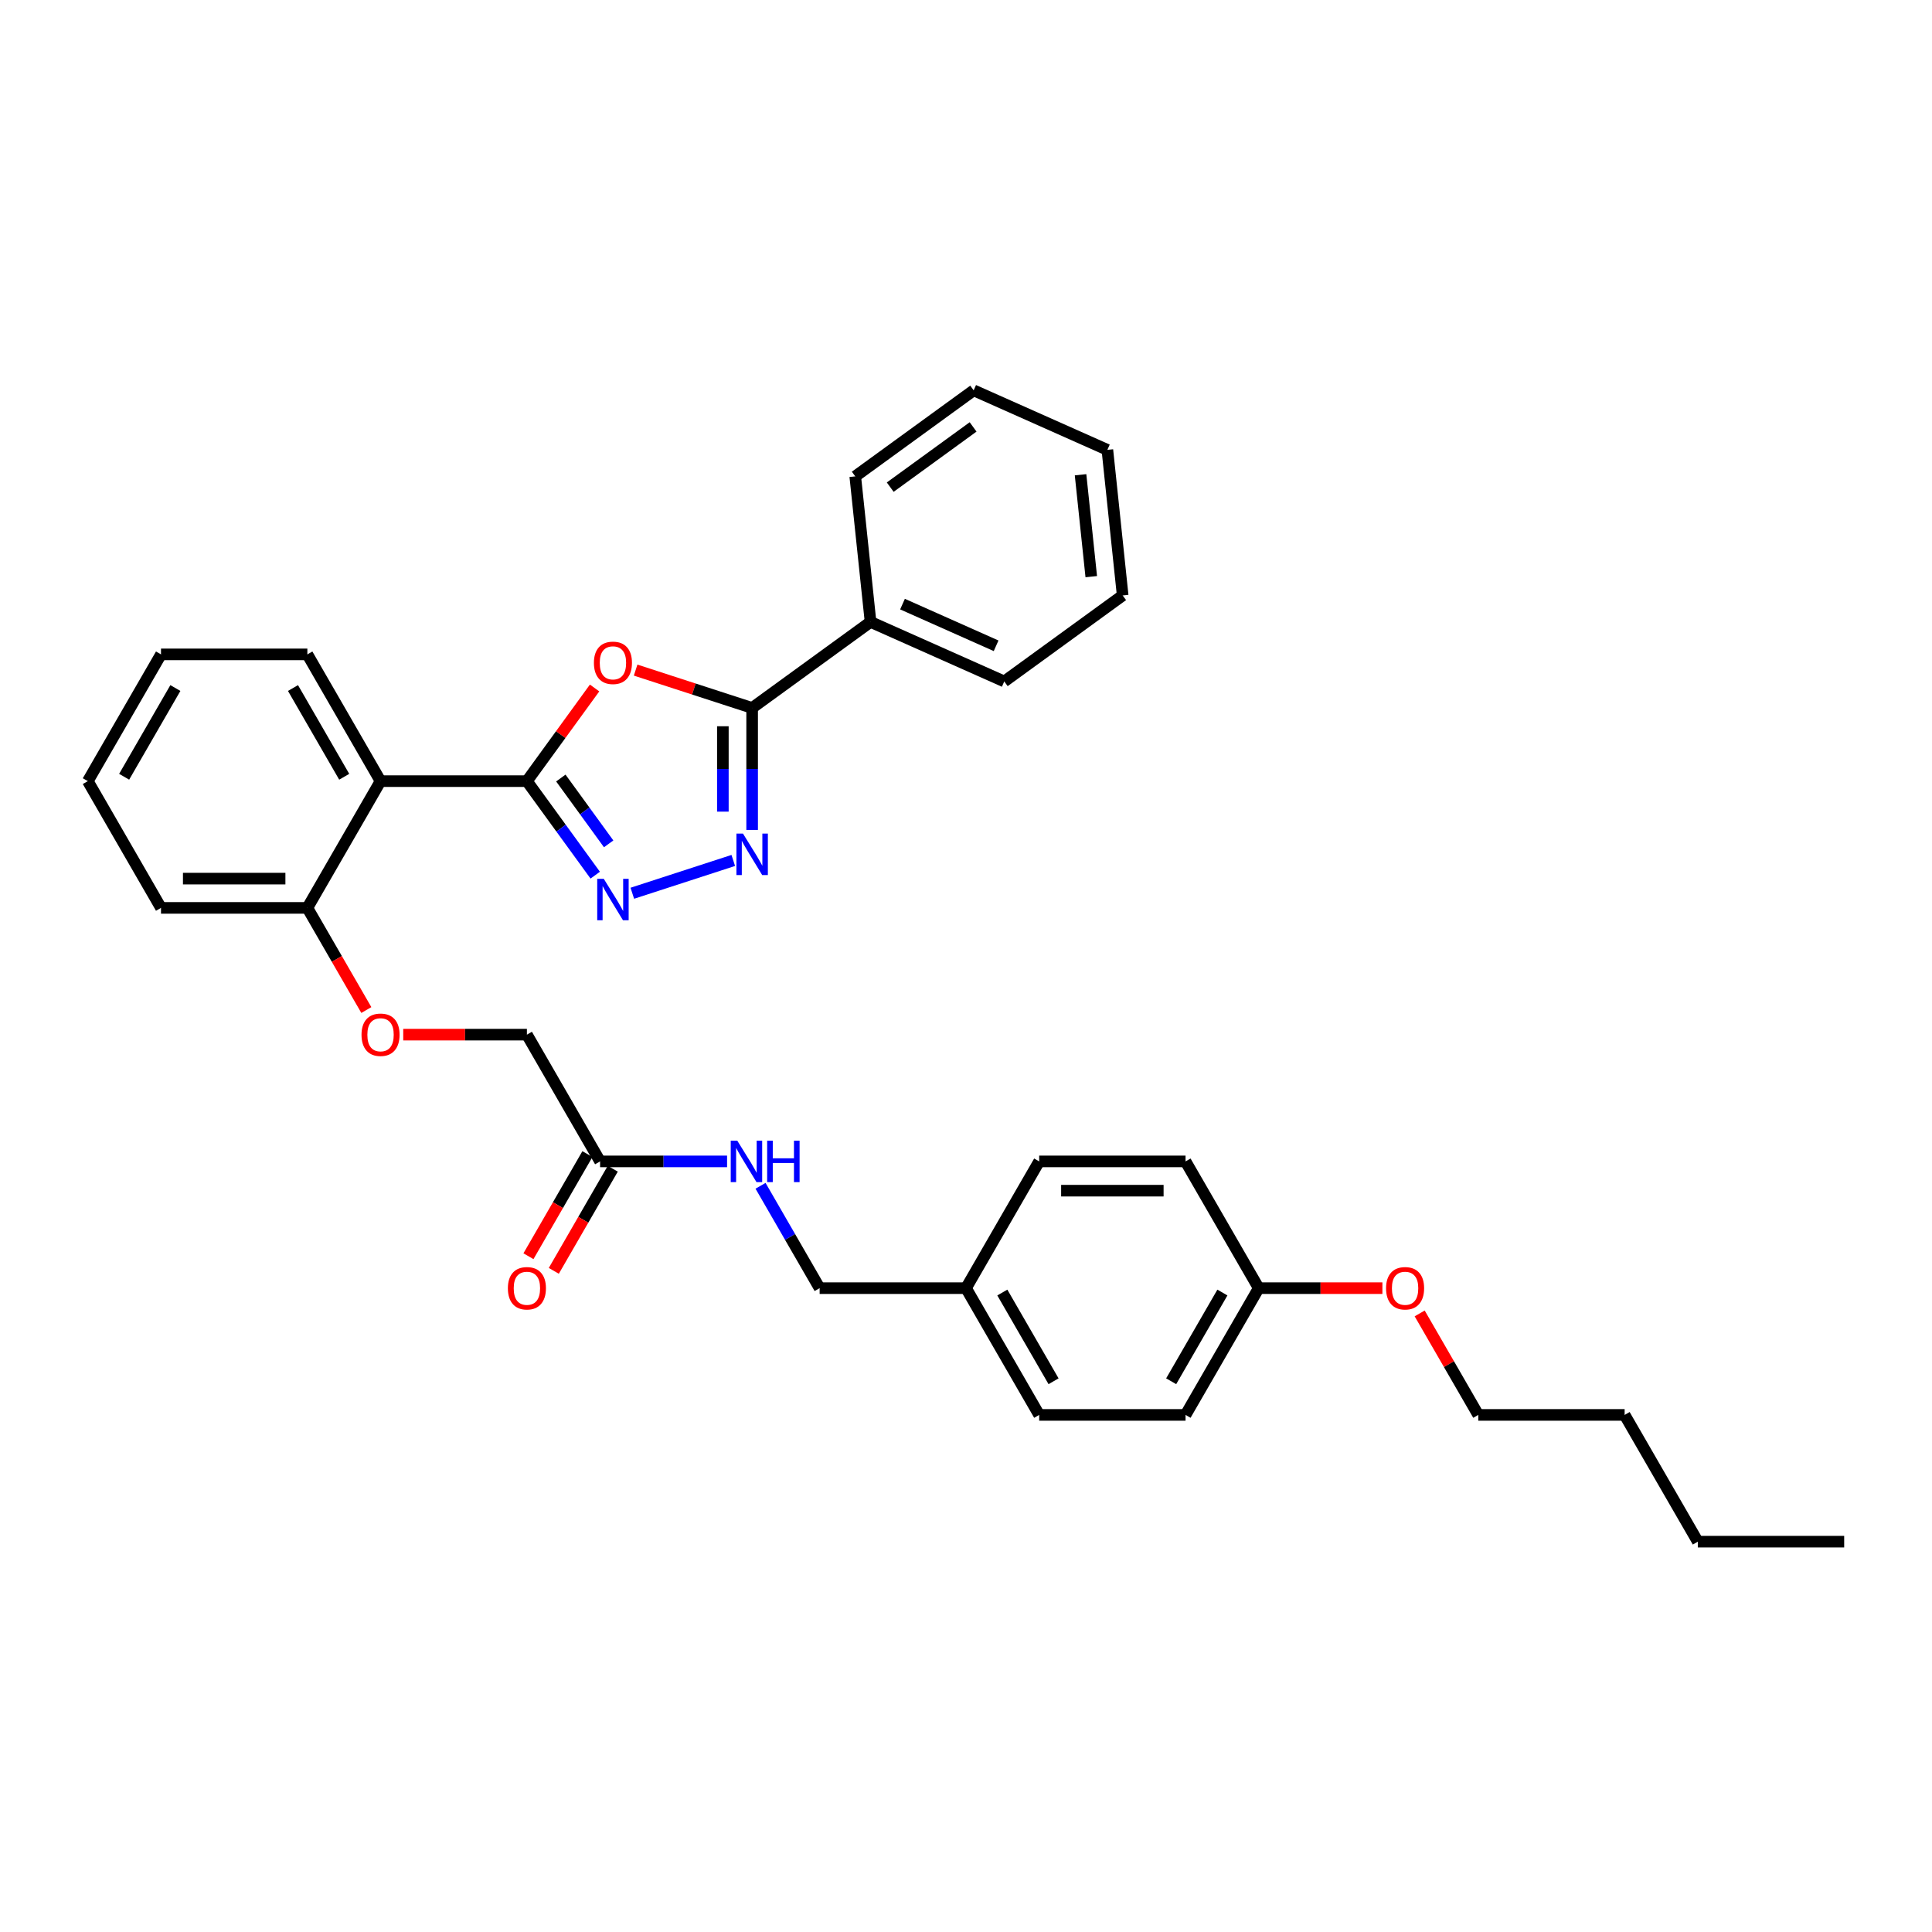 <?xml version='1.0' encoding='iso-8859-1'?>
<svg version='1.1' baseProfile='full'
              xmlns='http://www.w3.org/2000/svg'
                      xmlns:rdkit='http://www.rdkit.org/xml'
                      xmlns:xlink='http://www.w3.org/1999/xlink'
                  xml:space='preserve'
width='1000px' height='1000px' viewBox='0 0 1000 1000'>
<!-- END OF HEADER -->
<rect style='opacity:1.0;fill:#FFFFFF;stroke:none' width='1000' height='1000' x='0' y='0'> </rect>
<path class='bond-0' d='M 272.727,404.316 L 290.242,380.209' style='fill:none;fill-rule:evenodd;stroke:#000000;stroke-width:6px;stroke-linecap:butt;stroke-linejoin:miter;stroke-opacity:1' />
<path class='bond-0' d='M 290.242,380.209 L 307.756,356.102' style='fill:none;fill-rule:evenodd;stroke:#FF0000;stroke-width:6px;stroke-linecap:butt;stroke-linejoin:miter;stroke-opacity:1' />
<path class='bond-1' d='M 272.727,404.316 L 290.407,428.65' style='fill:none;fill-rule:evenodd;stroke:#000000;stroke-width:6px;stroke-linecap:butt;stroke-linejoin:miter;stroke-opacity:1' />
<path class='bond-1' d='M 290.407,428.65 L 308.087,452.984' style='fill:none;fill-rule:evenodd;stroke:#0000FF;stroke-width:6px;stroke-linecap:butt;stroke-linejoin:miter;stroke-opacity:1' />
<path class='bond-1' d='M 290.289,402.71 L 302.665,419.744' style='fill:none;fill-rule:evenodd;stroke:#000000;stroke-width:6px;stroke-linecap:butt;stroke-linejoin:miter;stroke-opacity:1' />
<path class='bond-1' d='M 302.665,419.744 L 315.041,436.778' style='fill:none;fill-rule:evenodd;stroke:#0000FF;stroke-width:6px;stroke-linecap:butt;stroke-linejoin:miter;stroke-opacity:1' />
<path class='bond-4' d='M 272.727,404.316 L 196.97,404.316' style='fill:none;fill-rule:evenodd;stroke:#000000;stroke-width:6px;stroke-linecap:butt;stroke-linejoin:miter;stroke-opacity:1' />
<path class='bond-3' d='M 328.999,346.842 L 359.153,356.64' style='fill:none;fill-rule:evenodd;stroke:#FF0000;stroke-width:6px;stroke-linecap:butt;stroke-linejoin:miter;stroke-opacity:1' />
<path class='bond-3' d='M 359.153,356.64 L 389.306,366.437' style='fill:none;fill-rule:evenodd;stroke:#000000;stroke-width:6px;stroke-linecap:butt;stroke-linejoin:miter;stroke-opacity:1' />
<path class='bond-2' d='M 327.287,462.346 L 379.54,445.368' style='fill:none;fill-rule:evenodd;stroke:#0000FF;stroke-width:6px;stroke-linecap:butt;stroke-linejoin:miter;stroke-opacity:1' />
<path class='bond-33' d='M 389.306,429.573 L 389.306,398.005' style='fill:none;fill-rule:evenodd;stroke:#0000FF;stroke-width:6px;stroke-linecap:butt;stroke-linejoin:miter;stroke-opacity:1' />
<path class='bond-33' d='M 389.306,398.005 L 389.306,366.437' style='fill:none;fill-rule:evenodd;stroke:#000000;stroke-width:6px;stroke-linecap:butt;stroke-linejoin:miter;stroke-opacity:1' />
<path class='bond-33' d='M 374.155,420.103 L 374.155,398.005' style='fill:none;fill-rule:evenodd;stroke:#0000FF;stroke-width:6px;stroke-linecap:butt;stroke-linejoin:miter;stroke-opacity:1' />
<path class='bond-33' d='M 374.155,398.005 L 374.155,375.908' style='fill:none;fill-rule:evenodd;stroke:#000000;stroke-width:6px;stroke-linecap:butt;stroke-linejoin:miter;stroke-opacity:1' />
<path class='bond-7' d='M 389.306,366.437 L 450.595,321.908' style='fill:none;fill-rule:evenodd;stroke:#000000;stroke-width:6px;stroke-linecap:butt;stroke-linejoin:miter;stroke-opacity:1' />
<path class='bond-6' d='M 196.97,404.316 L 159.091,469.924' style='fill:none;fill-rule:evenodd;stroke:#000000;stroke-width:6px;stroke-linecap:butt;stroke-linejoin:miter;stroke-opacity:1' />
<path class='bond-15' d='M 196.97,404.316 L 159.091,338.708' style='fill:none;fill-rule:evenodd;stroke:#000000;stroke-width:6px;stroke-linecap:butt;stroke-linejoin:miter;stroke-opacity:1' />
<path class='bond-15' d='M 178.166,402.05 L 151.651,356.125' style='fill:none;fill-rule:evenodd;stroke:#000000;stroke-width:6px;stroke-linecap:butt;stroke-linejoin:miter;stroke-opacity:1' />
<path class='bond-5' d='M 310.606,601.14 L 272.727,535.532' style='fill:none;fill-rule:evenodd;stroke:#000000;stroke-width:6px;stroke-linecap:butt;stroke-linejoin:miter;stroke-opacity:1' />
<path class='bond-8' d='M 310.606,601.14 L 343.47,601.14' style='fill:none;fill-rule:evenodd;stroke:#000000;stroke-width:6px;stroke-linecap:butt;stroke-linejoin:miter;stroke-opacity:1' />
<path class='bond-8' d='M 343.47,601.14 L 376.333,601.14' style='fill:none;fill-rule:evenodd;stroke:#0000FF;stroke-width:6px;stroke-linecap:butt;stroke-linejoin:miter;stroke-opacity:1' />
<path class='bond-10' d='M 304.045,597.352 L 288.784,623.785' style='fill:none;fill-rule:evenodd;stroke:#000000;stroke-width:6px;stroke-linecap:butt;stroke-linejoin:miter;stroke-opacity:1' />
<path class='bond-10' d='M 288.784,623.785 L 273.523,650.218' style='fill:none;fill-rule:evenodd;stroke:#FF0000;stroke-width:6px;stroke-linecap:butt;stroke-linejoin:miter;stroke-opacity:1' />
<path class='bond-10' d='M 317.167,604.928 L 301.906,631.361' style='fill:none;fill-rule:evenodd;stroke:#000000;stroke-width:6px;stroke-linecap:butt;stroke-linejoin:miter;stroke-opacity:1' />
<path class='bond-10' d='M 301.906,631.361 L 286.645,657.793' style='fill:none;fill-rule:evenodd;stroke:#FF0000;stroke-width:6px;stroke-linecap:butt;stroke-linejoin:miter;stroke-opacity:1' />
<path class='bond-9' d='M 159.091,469.924 L 174.352,496.357' style='fill:none;fill-rule:evenodd;stroke:#000000;stroke-width:6px;stroke-linecap:butt;stroke-linejoin:miter;stroke-opacity:1' />
<path class='bond-9' d='M 174.352,496.357 L 189.613,522.789' style='fill:none;fill-rule:evenodd;stroke:#FF0000;stroke-width:6px;stroke-linecap:butt;stroke-linejoin:miter;stroke-opacity:1' />
<path class='bond-21' d='M 159.091,469.924 L 83.333,469.924' style='fill:none;fill-rule:evenodd;stroke:#000000;stroke-width:6px;stroke-linecap:butt;stroke-linejoin:miter;stroke-opacity:1' />
<path class='bond-21' d='M 147.727,454.772 L 94.697,454.772' style='fill:none;fill-rule:evenodd;stroke:#000000;stroke-width:6px;stroke-linecap:butt;stroke-linejoin:miter;stroke-opacity:1' />
<path class='bond-22' d='M 450.595,321.908 L 519.803,352.721' style='fill:none;fill-rule:evenodd;stroke:#000000;stroke-width:6px;stroke-linecap:butt;stroke-linejoin:miter;stroke-opacity:1' />
<path class='bond-22' d='M 467.139,312.688 L 515.585,334.258' style='fill:none;fill-rule:evenodd;stroke:#000000;stroke-width:6px;stroke-linecap:butt;stroke-linejoin:miter;stroke-opacity:1' />
<path class='bond-23' d='M 450.595,321.908 L 442.677,246.565' style='fill:none;fill-rule:evenodd;stroke:#000000;stroke-width:6px;stroke-linecap:butt;stroke-linejoin:miter;stroke-opacity:1' />
<path class='bond-12' d='M 393.65,613.761 L 408.946,640.254' style='fill:none;fill-rule:evenodd;stroke:#0000FF;stroke-width:6px;stroke-linecap:butt;stroke-linejoin:miter;stroke-opacity:1' />
<path class='bond-12' d='M 408.946,640.254 L 424.242,666.748' style='fill:none;fill-rule:evenodd;stroke:#000000;stroke-width:6px;stroke-linecap:butt;stroke-linejoin:miter;stroke-opacity:1' />
<path class='bond-11' d='M 208.712,535.532 L 240.72,535.532' style='fill:none;fill-rule:evenodd;stroke:#FF0000;stroke-width:6px;stroke-linecap:butt;stroke-linejoin:miter;stroke-opacity:1' />
<path class='bond-11' d='M 240.72,535.532 L 272.727,535.532' style='fill:none;fill-rule:evenodd;stroke:#000000;stroke-width:6px;stroke-linecap:butt;stroke-linejoin:miter;stroke-opacity:1' />
<path class='bond-13' d='M 424.242,666.748 L 500,666.748' style='fill:none;fill-rule:evenodd;stroke:#000000;stroke-width:6px;stroke-linecap:butt;stroke-linejoin:miter;stroke-opacity:1' />
<path class='bond-16' d='M 500,666.748 L 537.879,601.14' style='fill:none;fill-rule:evenodd;stroke:#000000;stroke-width:6px;stroke-linecap:butt;stroke-linejoin:miter;stroke-opacity:1' />
<path class='bond-17' d='M 500,666.748 L 537.879,732.356' style='fill:none;fill-rule:evenodd;stroke:#000000;stroke-width:6px;stroke-linecap:butt;stroke-linejoin:miter;stroke-opacity:1' />
<path class='bond-17' d='M 518.803,669.013 L 545.319,714.939' style='fill:none;fill-rule:evenodd;stroke:#000000;stroke-width:6px;stroke-linecap:butt;stroke-linejoin:miter;stroke-opacity:1' />
<path class='bond-14' d='M 651.515,666.748 L 613.636,732.356' style='fill:none;fill-rule:evenodd;stroke:#000000;stroke-width:6px;stroke-linecap:butt;stroke-linejoin:miter;stroke-opacity:1' />
<path class='bond-14' d='M 632.712,669.013 L 606.197,714.939' style='fill:none;fill-rule:evenodd;stroke:#000000;stroke-width:6px;stroke-linecap:butt;stroke-linejoin:miter;stroke-opacity:1' />
<path class='bond-20' d='M 651.515,666.748 L 683.523,666.748' style='fill:none;fill-rule:evenodd;stroke:#000000;stroke-width:6px;stroke-linecap:butt;stroke-linejoin:miter;stroke-opacity:1' />
<path class='bond-20' d='M 683.523,666.748 L 715.53,666.748' style='fill:none;fill-rule:evenodd;stroke:#FF0000;stroke-width:6px;stroke-linecap:butt;stroke-linejoin:miter;stroke-opacity:1' />
<path class='bond-36' d='M 651.515,666.748 L 613.636,601.14' style='fill:none;fill-rule:evenodd;stroke:#000000;stroke-width:6px;stroke-linecap:butt;stroke-linejoin:miter;stroke-opacity:1' />
<path class='bond-27' d='M 159.091,338.708 L 83.333,338.708' style='fill:none;fill-rule:evenodd;stroke:#000000;stroke-width:6px;stroke-linecap:butt;stroke-linejoin:miter;stroke-opacity:1' />
<path class='bond-19' d='M 537.879,601.14 L 613.636,601.14' style='fill:none;fill-rule:evenodd;stroke:#000000;stroke-width:6px;stroke-linecap:butt;stroke-linejoin:miter;stroke-opacity:1' />
<path class='bond-19' d='M 549.242,616.291 L 602.273,616.291' style='fill:none;fill-rule:evenodd;stroke:#000000;stroke-width:6px;stroke-linecap:butt;stroke-linejoin:miter;stroke-opacity:1' />
<path class='bond-18' d='M 537.879,732.356 L 613.636,732.356' style='fill:none;fill-rule:evenodd;stroke:#000000;stroke-width:6px;stroke-linecap:butt;stroke-linejoin:miter;stroke-opacity:1' />
<path class='bond-24' d='M 734.822,679.824 L 749.987,706.09' style='fill:none;fill-rule:evenodd;stroke:#FF0000;stroke-width:6px;stroke-linecap:butt;stroke-linejoin:miter;stroke-opacity:1' />
<path class='bond-24' d='M 749.987,706.09 L 765.152,732.356' style='fill:none;fill-rule:evenodd;stroke:#000000;stroke-width:6px;stroke-linecap:butt;stroke-linejoin:miter;stroke-opacity:1' />
<path class='bond-34' d='M 83.333,469.924 L 45.455,404.316' style='fill:none;fill-rule:evenodd;stroke:#000000;stroke-width:6px;stroke-linecap:butt;stroke-linejoin:miter;stroke-opacity:1' />
<path class='bond-31' d='M 519.803,352.721 L 581.093,308.192' style='fill:none;fill-rule:evenodd;stroke:#000000;stroke-width:6px;stroke-linecap:butt;stroke-linejoin:miter;stroke-opacity:1' />
<path class='bond-29' d='M 442.677,246.565 L 503.966,202.036' style='fill:none;fill-rule:evenodd;stroke:#000000;stroke-width:6px;stroke-linecap:butt;stroke-linejoin:miter;stroke-opacity:1' />
<path class='bond-29' d='M 460.776,252.144 L 503.678,220.973' style='fill:none;fill-rule:evenodd;stroke:#000000;stroke-width:6px;stroke-linecap:butt;stroke-linejoin:miter;stroke-opacity:1' />
<path class='bond-25' d='M 765.152,732.356 L 840.909,732.356' style='fill:none;fill-rule:evenodd;stroke:#000000;stroke-width:6px;stroke-linecap:butt;stroke-linejoin:miter;stroke-opacity:1' />
<path class='bond-26' d='M 840.909,732.356 L 878.788,797.964' style='fill:none;fill-rule:evenodd;stroke:#000000;stroke-width:6px;stroke-linecap:butt;stroke-linejoin:miter;stroke-opacity:1' />
<path class='bond-28' d='M 878.788,797.964 L 954.545,797.964' style='fill:none;fill-rule:evenodd;stroke:#000000;stroke-width:6px;stroke-linecap:butt;stroke-linejoin:miter;stroke-opacity:1' />
<path class='bond-30' d='M 83.333,338.708 L 45.455,404.316' style='fill:none;fill-rule:evenodd;stroke:#000000;stroke-width:6px;stroke-linecap:butt;stroke-linejoin:miter;stroke-opacity:1' />
<path class='bond-30' d='M 90.773,356.125 L 64.258,402.05' style='fill:none;fill-rule:evenodd;stroke:#000000;stroke-width:6px;stroke-linecap:butt;stroke-linejoin:miter;stroke-opacity:1' />
<path class='bond-32' d='M 503.966,202.036 L 573.174,232.85' style='fill:none;fill-rule:evenodd;stroke:#000000;stroke-width:6px;stroke-linecap:butt;stroke-linejoin:miter;stroke-opacity:1' />
<path class='bond-35' d='M 581.093,308.192 L 573.174,232.85' style='fill:none;fill-rule:evenodd;stroke:#000000;stroke-width:6px;stroke-linecap:butt;stroke-linejoin:miter;stroke-opacity:1' />
<path class='bond-35' d='M 564.836,298.475 L 559.293,245.735' style='fill:none;fill-rule:evenodd;stroke:#000000;stroke-width:6px;stroke-linecap:butt;stroke-linejoin:miter;stroke-opacity:1' />
<path  class='atom-1' d='M 307.408 343.087
Q 307.408 337.936, 309.953 335.057
Q 312.499 332.178, 317.256 332.178
Q 322.014 332.178, 324.559 335.057
Q 327.105 337.936, 327.105 343.087
Q 327.105 348.299, 324.529 351.269
Q 321.953 354.209, 317.256 354.209
Q 312.529 354.209, 309.953 351.269
Q 307.408 348.33, 307.408 343.087
M 317.256 351.784
Q 320.529 351.784, 322.287 349.602
Q 324.075 347.39, 324.075 343.087
Q 324.075 338.875, 322.287 336.754
Q 320.529 334.602, 317.256 334.602
Q 313.984 334.602, 312.196 336.724
Q 310.438 338.845, 310.438 343.087
Q 310.438 347.421, 312.196 349.602
Q 313.984 351.784, 317.256 351.784
' fill='#FF0000'/>
<path  class='atom-2' d='M 312.514 454.878
L 319.544 466.241
Q 320.241 467.363, 321.363 469.393
Q 322.484 471.423, 322.544 471.544
L 322.544 454.878
L 325.393 454.878
L 325.393 476.332
L 322.453 476.332
L 314.908 463.908
Q 314.029 462.454, 313.09 460.787
Q 312.181 459.12, 311.908 458.605
L 311.908 476.332
L 309.12 476.332
L 309.12 454.878
L 312.514 454.878
' fill='#0000FF'/>
<path  class='atom-3' d='M 384.564 431.467
L 391.594 442.831
Q 392.291 443.952, 393.412 445.983
Q 394.533 448.013, 394.594 448.134
L 394.594 431.467
L 397.443 431.467
L 397.443 452.922
L 394.503 452.922
L 386.958 440.498
Q 386.079 439.043, 385.14 437.377
Q 384.23 435.71, 383.958 435.195
L 383.958 452.922
L 381.17 452.922
L 381.17 431.467
L 384.564 431.467
' fill='#0000FF'/>
<path  class='atom-9' d='M 381.621 590.413
L 388.652 601.776
Q 389.348 602.897, 390.47 604.928
Q 391.591 606.958, 391.652 607.079
L 391.652 590.413
L 394.5 590.413
L 394.5 611.867
L 391.561 611.867
L 384.015 599.443
Q 383.136 597.988, 382.197 596.322
Q 381.288 594.655, 381.015 594.14
L 381.015 611.867
L 378.227 611.867
L 378.227 590.413
L 381.621 590.413
' fill='#0000FF'/>
<path  class='atom-9' d='M 397.076 590.413
L 399.985 590.413
L 399.985 599.534
L 410.955 599.534
L 410.955 590.413
L 413.864 590.413
L 413.864 611.867
L 410.955 611.867
L 410.955 601.958
L 399.985 601.958
L 399.985 611.867
L 397.076 611.867
L 397.076 590.413
' fill='#0000FF'/>
<path  class='atom-10' d='M 187.121 535.592
Q 187.121 530.441, 189.667 527.562
Q 192.212 524.683, 196.97 524.683
Q 201.727 524.683, 204.273 527.562
Q 206.818 530.441, 206.818 535.592
Q 206.818 540.805, 204.242 543.774
Q 201.667 546.714, 196.97 546.714
Q 192.242 546.714, 189.667 543.774
Q 187.121 540.835, 187.121 535.592
M 196.97 544.289
Q 200.242 544.289, 202 542.108
Q 203.788 539.896, 203.788 535.592
Q 203.788 531.38, 202 529.259
Q 200.242 527.108, 196.97 527.108
Q 193.697 527.108, 191.909 529.229
Q 190.152 531.35, 190.152 535.592
Q 190.152 539.926, 191.909 542.108
Q 193.697 544.289, 196.97 544.289
' fill='#FF0000'/>
<path  class='atom-11' d='M 262.879 666.808
Q 262.879 661.657, 265.424 658.778
Q 267.97 655.899, 272.727 655.899
Q 277.485 655.899, 280.03 658.778
Q 282.576 661.657, 282.576 666.808
Q 282.576 672.021, 280 674.99
Q 277.424 677.93, 272.727 677.93
Q 268 677.93, 265.424 674.99
Q 262.879 672.051, 262.879 666.808
M 272.727 675.505
Q 276 675.505, 277.758 673.324
Q 279.545 671.111, 279.545 666.808
Q 279.545 662.596, 277.758 660.475
Q 276 658.324, 272.727 658.324
Q 269.455 658.324, 267.667 660.445
Q 265.909 662.566, 265.909 666.808
Q 265.909 671.142, 267.667 673.324
Q 269.455 675.505, 272.727 675.505
' fill='#FF0000'/>
<path  class='atom-21' d='M 717.424 666.808
Q 717.424 661.657, 719.97 658.778
Q 722.515 655.899, 727.273 655.899
Q 732.03 655.899, 734.576 658.778
Q 737.121 661.657, 737.121 666.808
Q 737.121 672.021, 734.545 674.99
Q 731.97 677.93, 727.273 677.93
Q 722.545 677.93, 719.97 674.99
Q 717.424 672.051, 717.424 666.808
M 727.273 675.505
Q 730.545 675.505, 732.303 673.324
Q 734.091 671.111, 734.091 666.808
Q 734.091 662.596, 732.303 660.475
Q 730.545 658.324, 727.273 658.324
Q 724 658.324, 722.212 660.445
Q 720.455 662.566, 720.455 666.808
Q 720.455 671.142, 722.212 673.324
Q 724 675.505, 727.273 675.505
' fill='#FF0000'/>
</svg>
